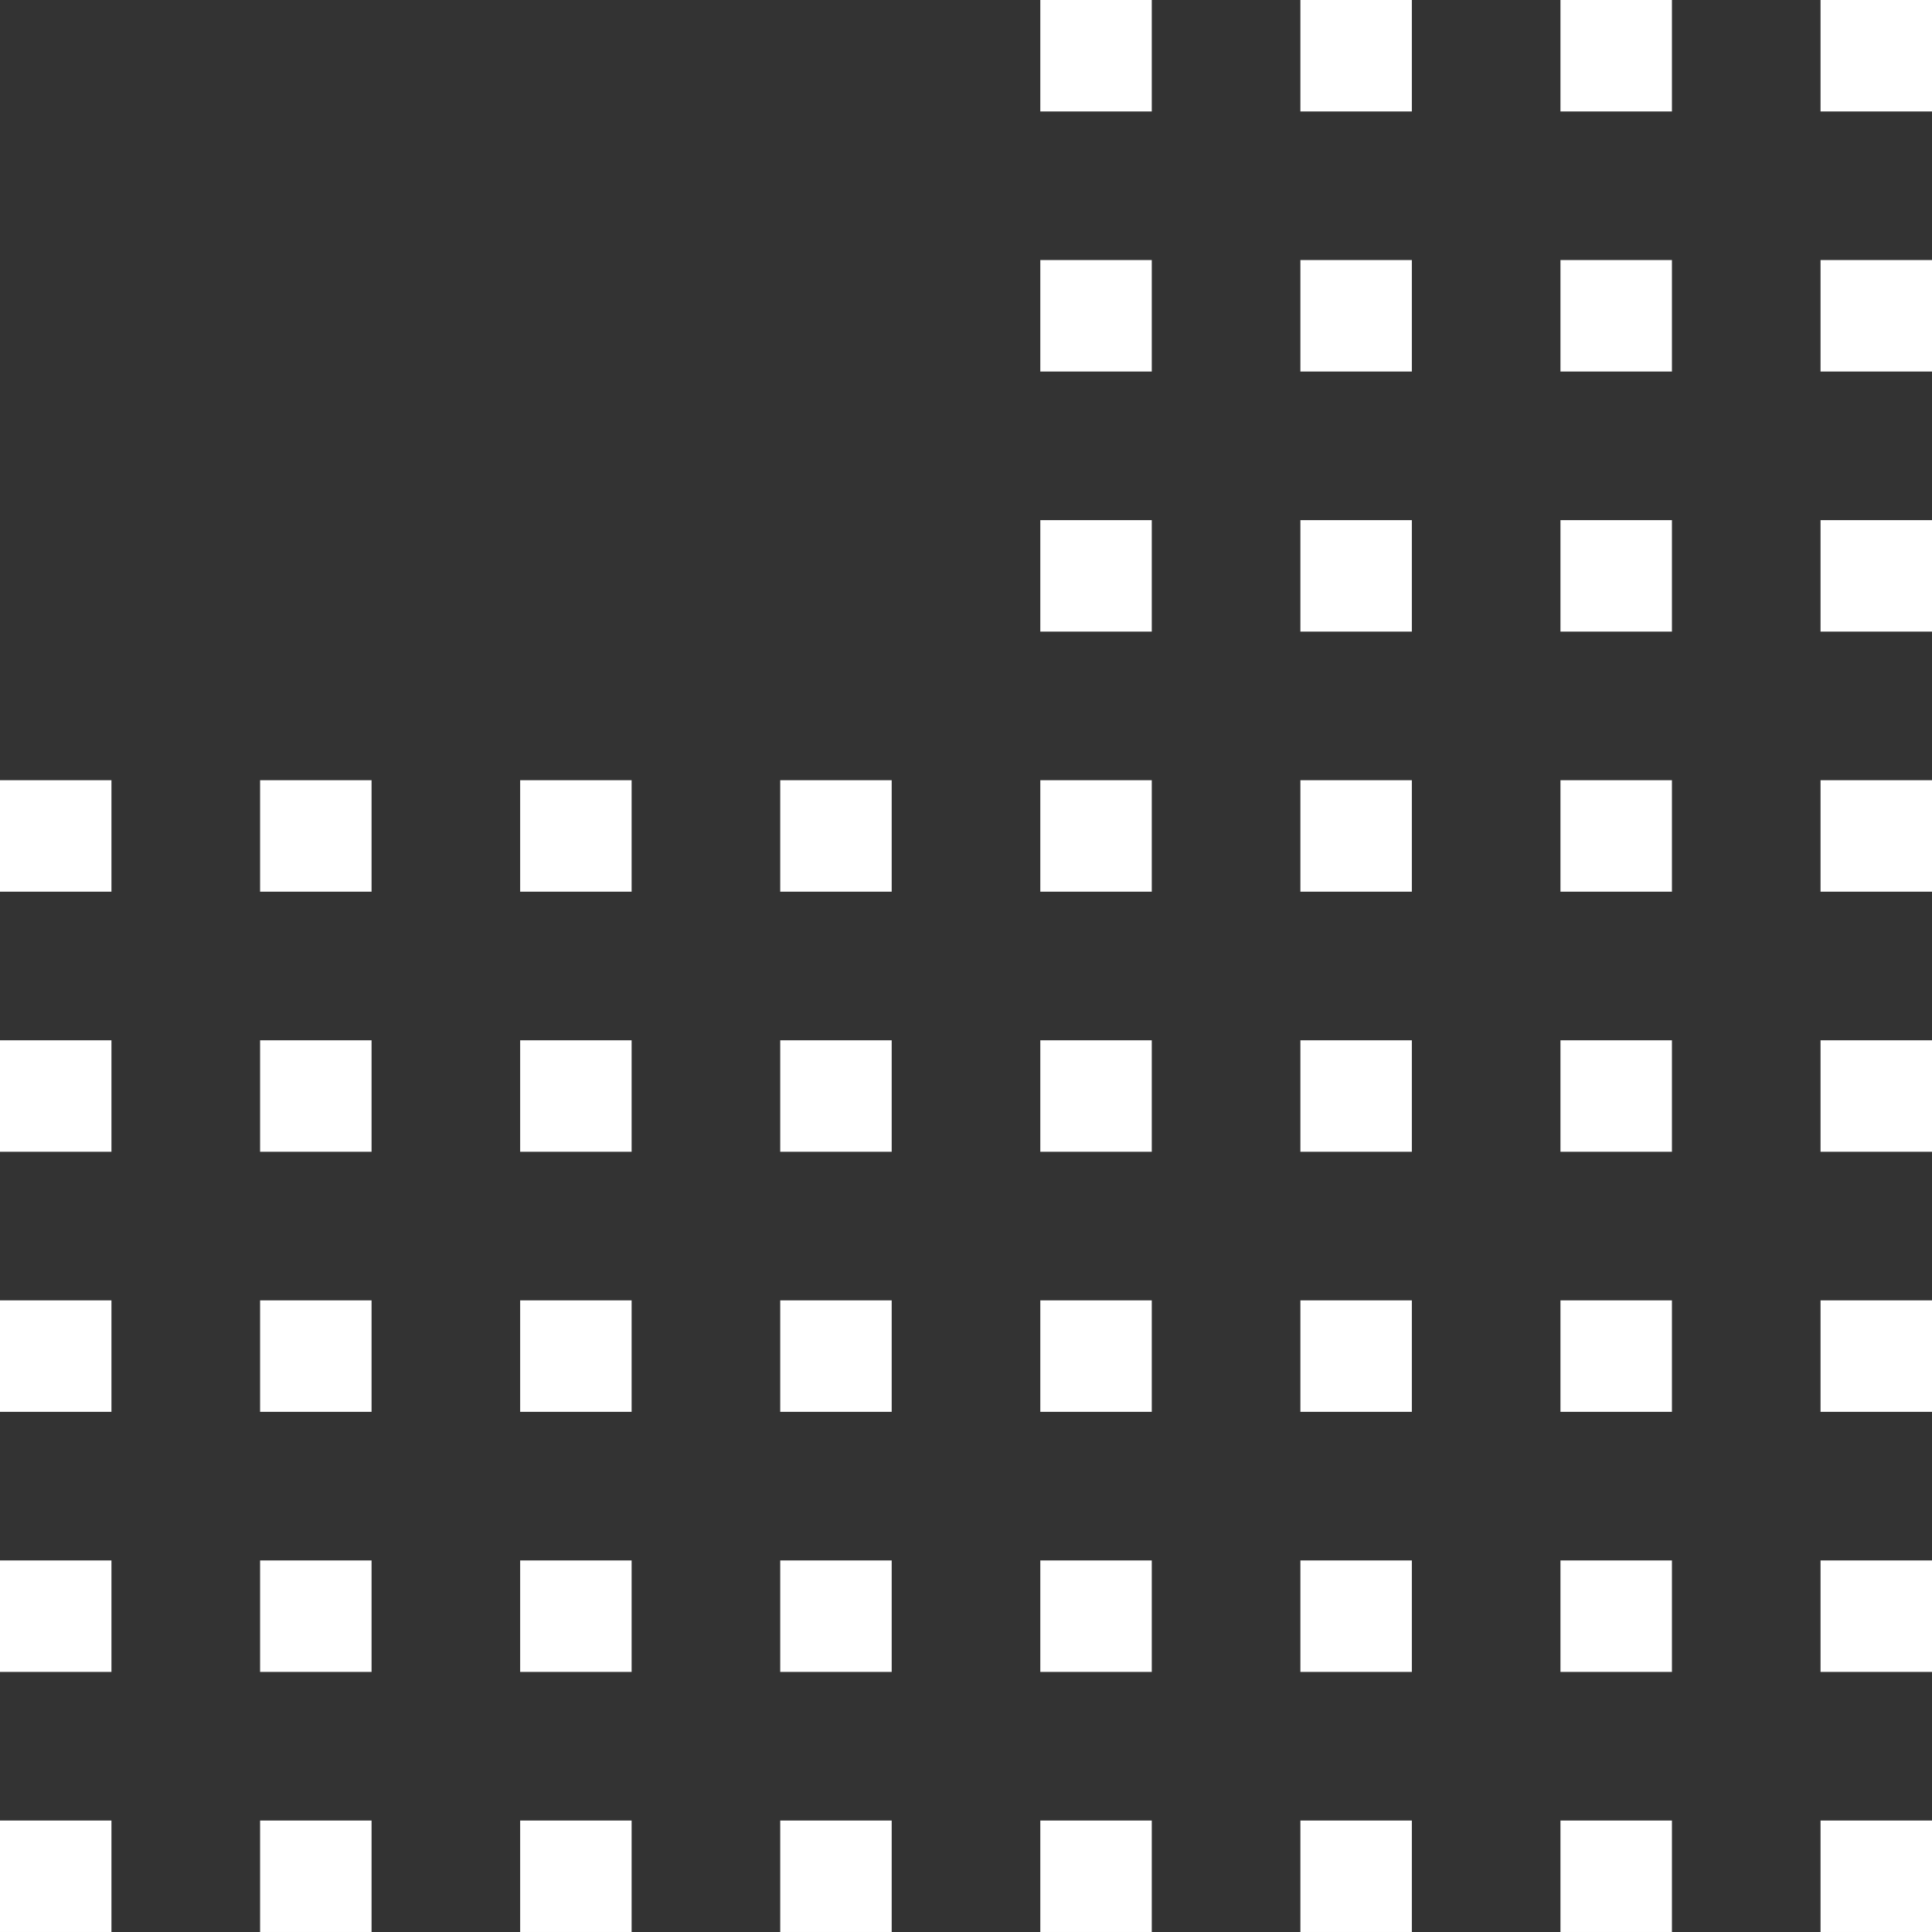 <svg width="160" height="160" viewBox="0 0 160 160" fill="none" xmlns="http://www.w3.org/2000/svg">
<rect x="0" y="0" width="160" height="160" fill="#333333" stroke="none"/>
<rect x="160" y="9.231" width="9.231" height="9.231" transform="rotate(-180 160 9.231)" fill="white"/>
<rect x="160" y="30.768" width="9.231" height="9.231" transform="rotate(-180 160 30.768)" fill="white"/>
<rect x="160" y="52.307" width="9.231" height="9.231" transform="rotate(-180 160 52.307)" fill="white"/>
<rect x="160" y="73.845" width="9.231" height="9.231" transform="rotate(-180 160 73.845)" fill="white"/>
<rect x="160" y="95.384" width="9.231" height="9.231" transform="rotate(-180 160 95.384)" fill="white"/>
<rect x="160" y="116.922" width="9.231" height="9.231" transform="rotate(-180 160 116.922)" fill="white"/>
<rect x="160" y="138.46" width="9.231" height="9.231" transform="rotate(-180 160 138.46)" fill="white"/>
<rect x="160" y="159.999" width="9.231" height="9.231" transform="rotate(-180 160 159.999)" fill="white"/>
<rect x="138.462" y="9.231" width="9.231" height="9.231" transform="rotate(-180 138.462 9.231)" fill="white"/>
<rect x="138.462" y="30.768" width="9.231" height="9.231" transform="rotate(-180 138.462 30.768)" fill="white"/>
<rect x="138.462" y="52.307" width="9.231" height="9.231" transform="rotate(-180 138.462 52.307)" fill="white"/>
<rect x="138.462" y="73.845" width="9.231" height="9.231" transform="rotate(-180 138.462 73.845)" fill="white"/>
<rect x="138.462" y="95.384" width="9.231" height="9.231" transform="rotate(-180 138.462 95.384)" fill="white"/>
<rect x="138.462" y="116.922" width="9.231" height="9.231" transform="rotate(-180 138.462 116.922)" fill="white"/>
<rect x="138.462" y="138.46" width="9.231" height="9.231" transform="rotate(-180 138.462 138.46)" fill="white"/>
<rect x="138.462" y="159.999" width="9.231" height="9.231" transform="rotate(-180 138.462 159.999)" fill="white"/>
<rect x="116.924" y="9.231" width="9.231" height="9.231" transform="rotate(-180 116.924 9.231)" fill="white"/>
<rect x="116.924" y="30.768" width="9.231" height="9.231" transform="rotate(-180 116.924 30.768)" fill="white"/>
<rect x="116.924" y="52.307" width="9.231" height="9.231" transform="rotate(-180 116.924 52.307)" fill="white"/>
<rect x="116.924" y="73.845" width="9.231" height="9.231" transform="rotate(-180 116.924 73.845)" fill="white"/>
<rect x="116.924" y="95.384" width="9.231" height="9.231" transform="rotate(-180 116.924 95.384)" fill="white"/>
<rect x="116.924" y="116.922" width="9.231" height="9.231" transform="rotate(-180 116.924 116.922)" fill="white"/>
<rect x="116.924" y="138.46" width="9.231" height="9.231" transform="rotate(-180 116.924 138.46)" fill="white"/>
<rect x="116.924" y="159.999" width="9.231" height="9.231" transform="rotate(-180 116.924 159.999)" fill="white"/>
<rect x="95.385" y="9.231" width="9.231" height="9.231" transform="rotate(-180 95.385 9.231)" fill="white"/>
<rect x="95.385" y="30.768" width="9.231" height="9.231" transform="rotate(-180 95.385 30.768)" fill="white"/>
<rect x="95.385" y="52.307" width="9.231" height="9.231" transform="rotate(-180 95.385 52.307)" fill="white"/>
<rect x="95.385" y="73.845" width="9.231" height="9.231" transform="rotate(-180 95.385 73.845)" fill="white"/>
<rect x="95.385" y="95.384" width="9.231" height="9.231" transform="rotate(-180 95.385 95.384)" fill="white"/>
<rect x="95.385" y="116.922" width="9.231" height="9.231" transform="rotate(-180 95.385 116.922)" fill="white"/>
<rect x="95.385" y="138.46" width="9.231" height="9.231" transform="rotate(-180 95.385 138.46)" fill="white"/>
<rect x="95.385" y="159.999" width="9.231" height="9.231" transform="rotate(-180 95.385 159.999)" fill="white"/>
<rect x="73.846" y="73.845" width="9.231" height="9.231" transform="rotate(-180 73.846 73.845)" fill="white"/>
<rect x="73.846" y="95.384" width="9.231" height="9.231" transform="rotate(-180 73.846 95.384)" fill="white"/>
<rect x="73.846" y="116.922" width="9.231" height="9.231" transform="rotate(-180 73.846 116.922)" fill="white"/>
<rect x="73.846" y="138.46" width="9.231" height="9.231" transform="rotate(-180 73.846 138.46)" fill="white"/>
<rect x="73.846" y="159.999" width="9.231" height="9.231" transform="rotate(-180 73.846 159.999)" fill="white"/>
<rect x="52.308" y="73.845" width="9.231" height="9.231" transform="rotate(-180 52.308 73.845)" fill="white"/>
<rect x="52.308" y="95.384" width="9.231" height="9.231" transform="rotate(-180 52.308 95.384)" fill="white"/>
<rect x="52.308" y="116.922" width="9.231" height="9.231" transform="rotate(-180 52.308 116.922)" fill="white"/>
<rect x="52.308" y="138.46" width="9.231" height="9.231" transform="rotate(-180 52.308 138.46)" fill="white"/>
<rect x="52.308" y="159.999" width="9.231" height="9.231" transform="rotate(-180 52.308 159.999)" fill="white"/>
<rect x="30.771" y="73.845" width="9.231" height="9.231" transform="rotate(-180 30.771 73.845)" fill="white"/>
<rect x="9.23" y="73.845" width="9.231" height="9.231" transform="rotate(-180 9.23 73.845)" fill="white"/>
<rect x="30.771" y="95.384" width="9.231" height="9.231" transform="rotate(-180 30.771 95.384)" fill="white"/>
<rect x="9.23" y="95.384" width="9.231" height="9.231" transform="rotate(-180 9.23 95.384)" fill="white"/>
<rect x="30.771" y="116.922" width="9.231" height="9.231" transform="rotate(-180 30.771 116.922)" fill="white"/>
<rect x="9.23" y="116.922" width="9.231" height="9.231" transform="rotate(-180 9.23 116.922)" fill="white"/>
<rect x="30.771" y="138.46" width="9.231" height="9.231" transform="rotate(-180 30.771 138.46)" fill="white"/>
<rect x="9.23" y="138.46" width="9.231" height="9.231" transform="rotate(-180 9.23 138.46)" fill="white"/>
<rect x="30.771" y="159.999" width="9.231" height="9.231" transform="rotate(-180 30.771 159.999)" fill="white"/>
<rect x="9.23" y="159.999" width="9.231" height="9.231" transform="rotate(-180 9.23 159.999)" fill="white"/>
</svg>
